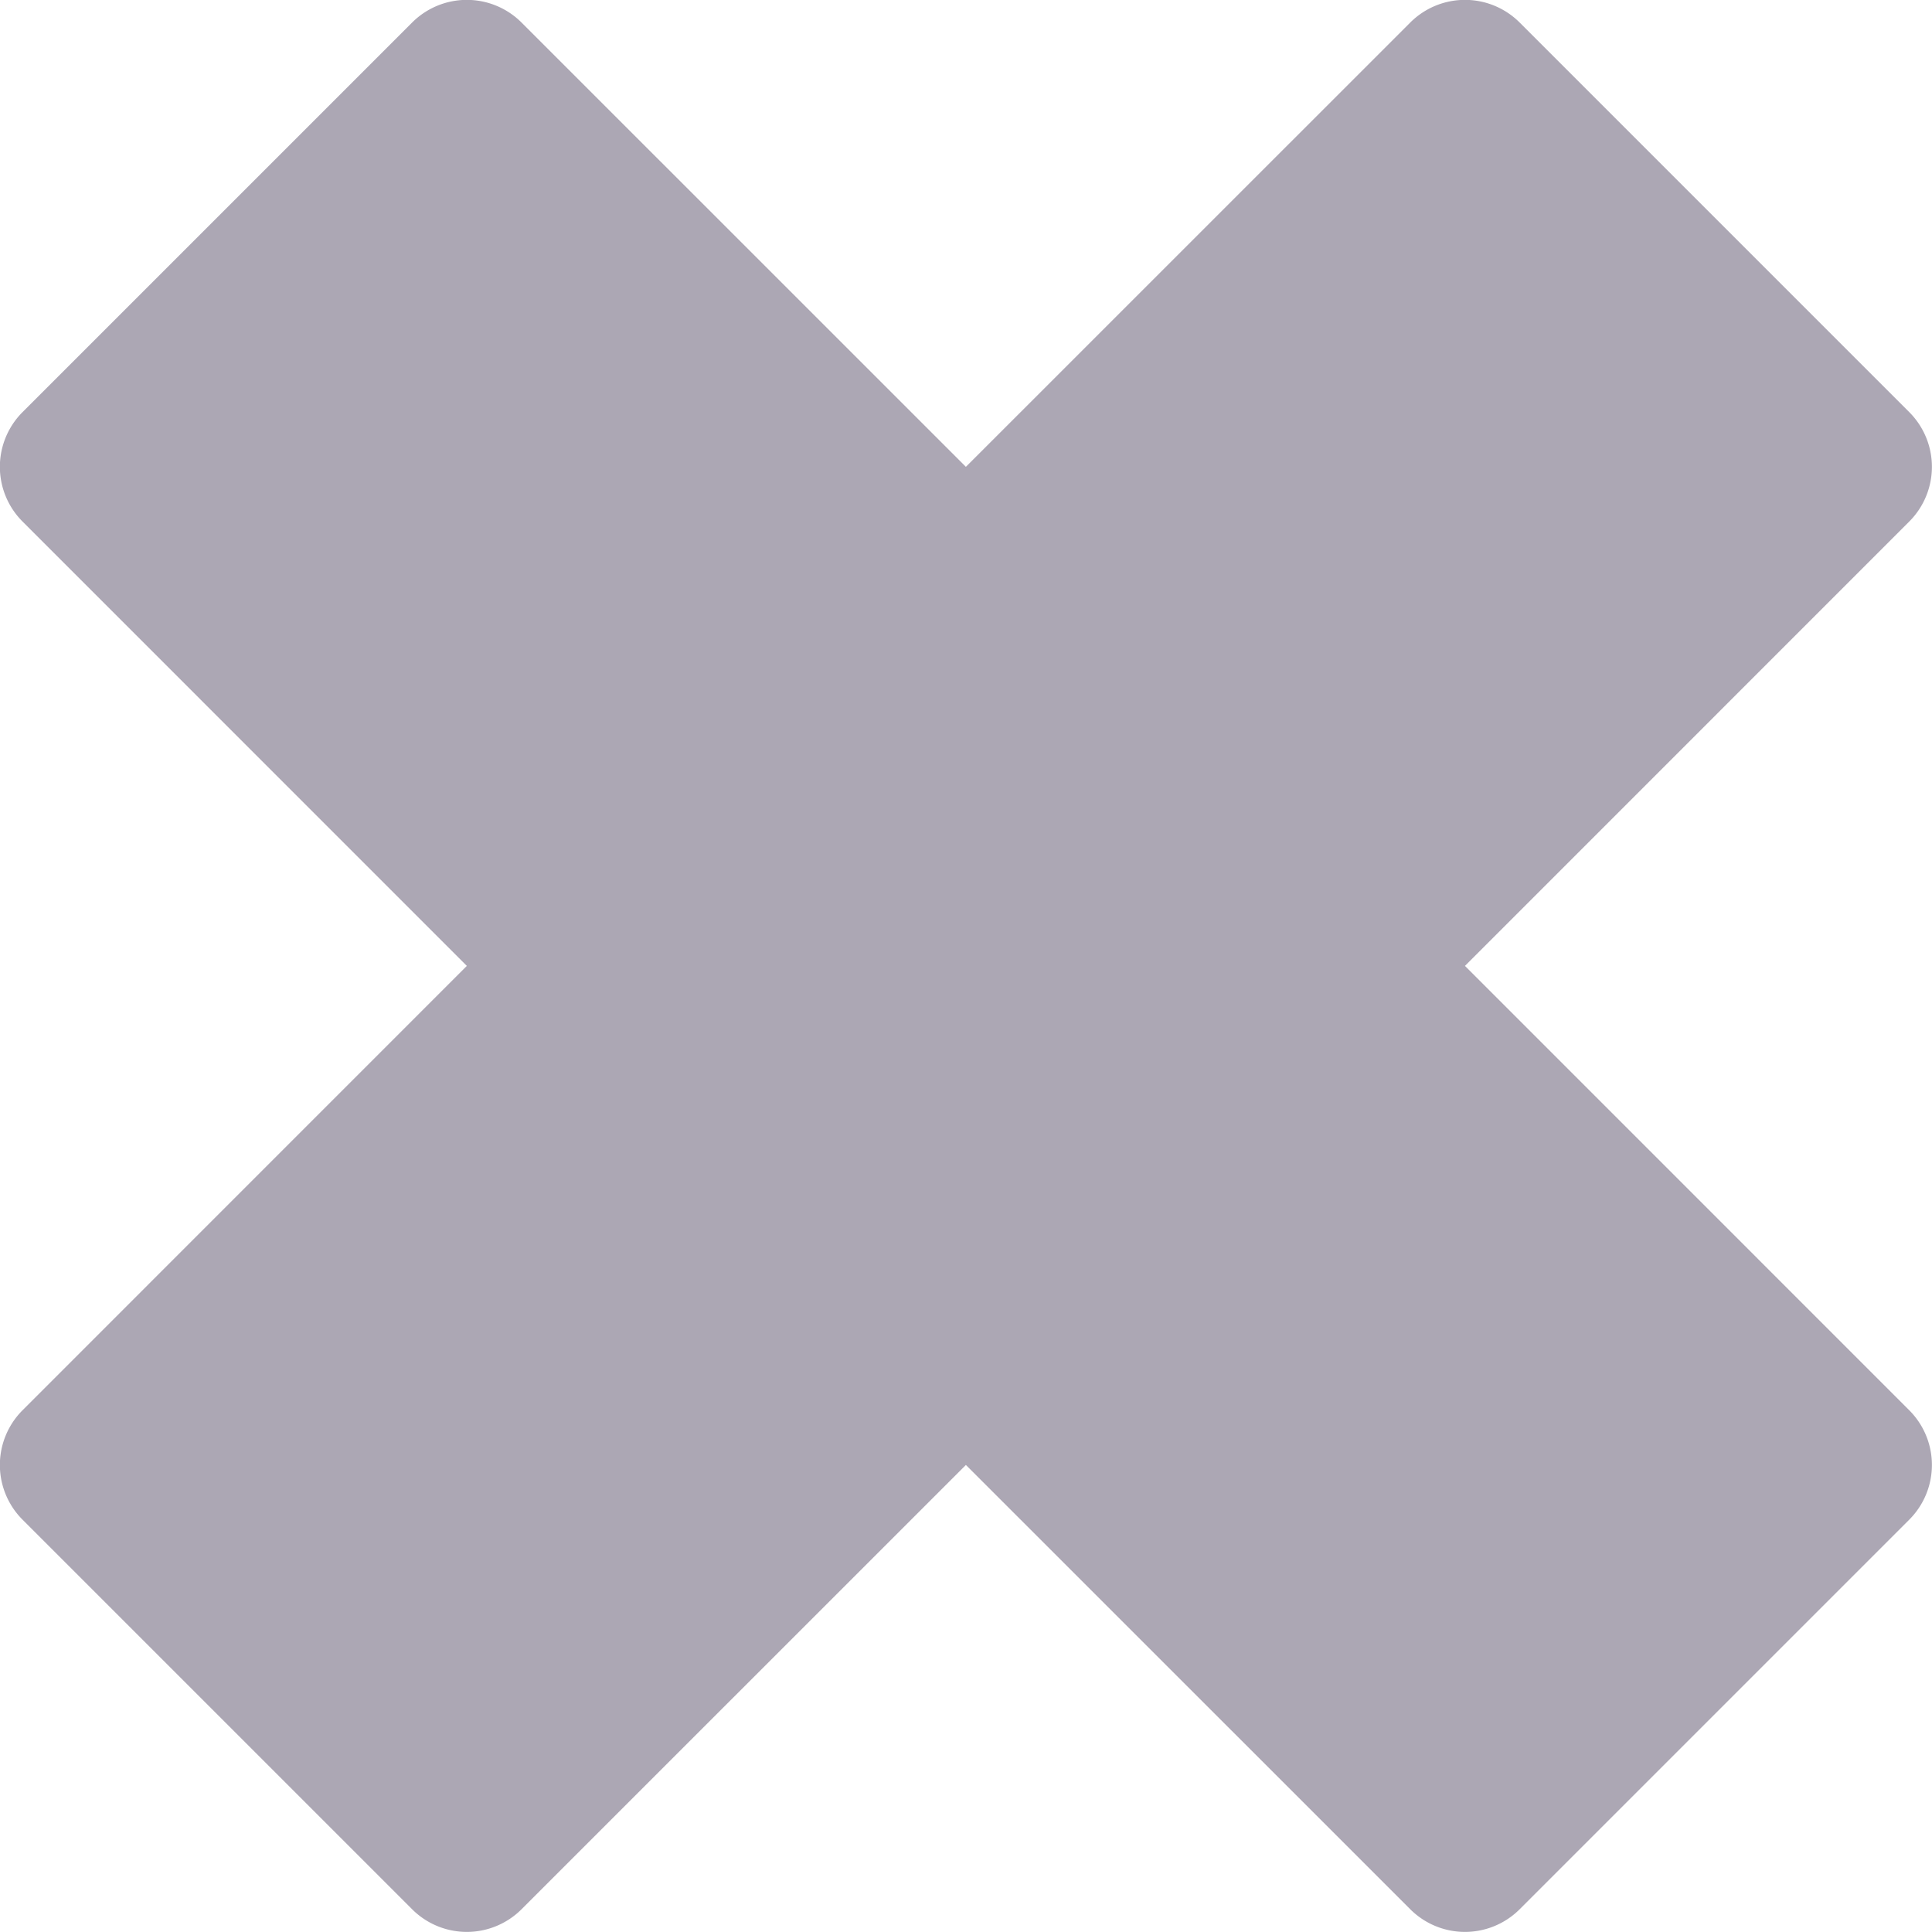 <svg xmlns="http://www.w3.org/2000/svg" width="273.85" height="273.85" viewBox="0 0 273.85 273.85">
  <defs>
    <style>
      .cls-1 {
        fill: #aca7b4;
        fill-rule: evenodd;
      }
    </style>
  </defs>
  <path id="close" class="cls-1" d="M2229.74,6965l62.97-62.98a10.967,10.967,0,0,0,0-15.52l-55.21-55.21a10.967,10.967,0,0,0-15.52,0L2159,6894.26l-62.98-62.97a10.967,10.967,0,0,0-15.52,0l-55.21,55.21a10.967,10.967,0,0,0,0,15.52l62.97,62.98-62.97,62.98a10.967,10.967,0,0,0,0,15.52l55.21,55.21a10.967,10.967,0,0,0,15.52,0l62.98-62.97,62.98,62.97a10.967,10.967,0,0,0,15.52,0l55.21-55.21a10.967,10.967,0,0,0,0-15.52Z" transform="translate(-2022.09 -6828.09)"/>
</svg>
